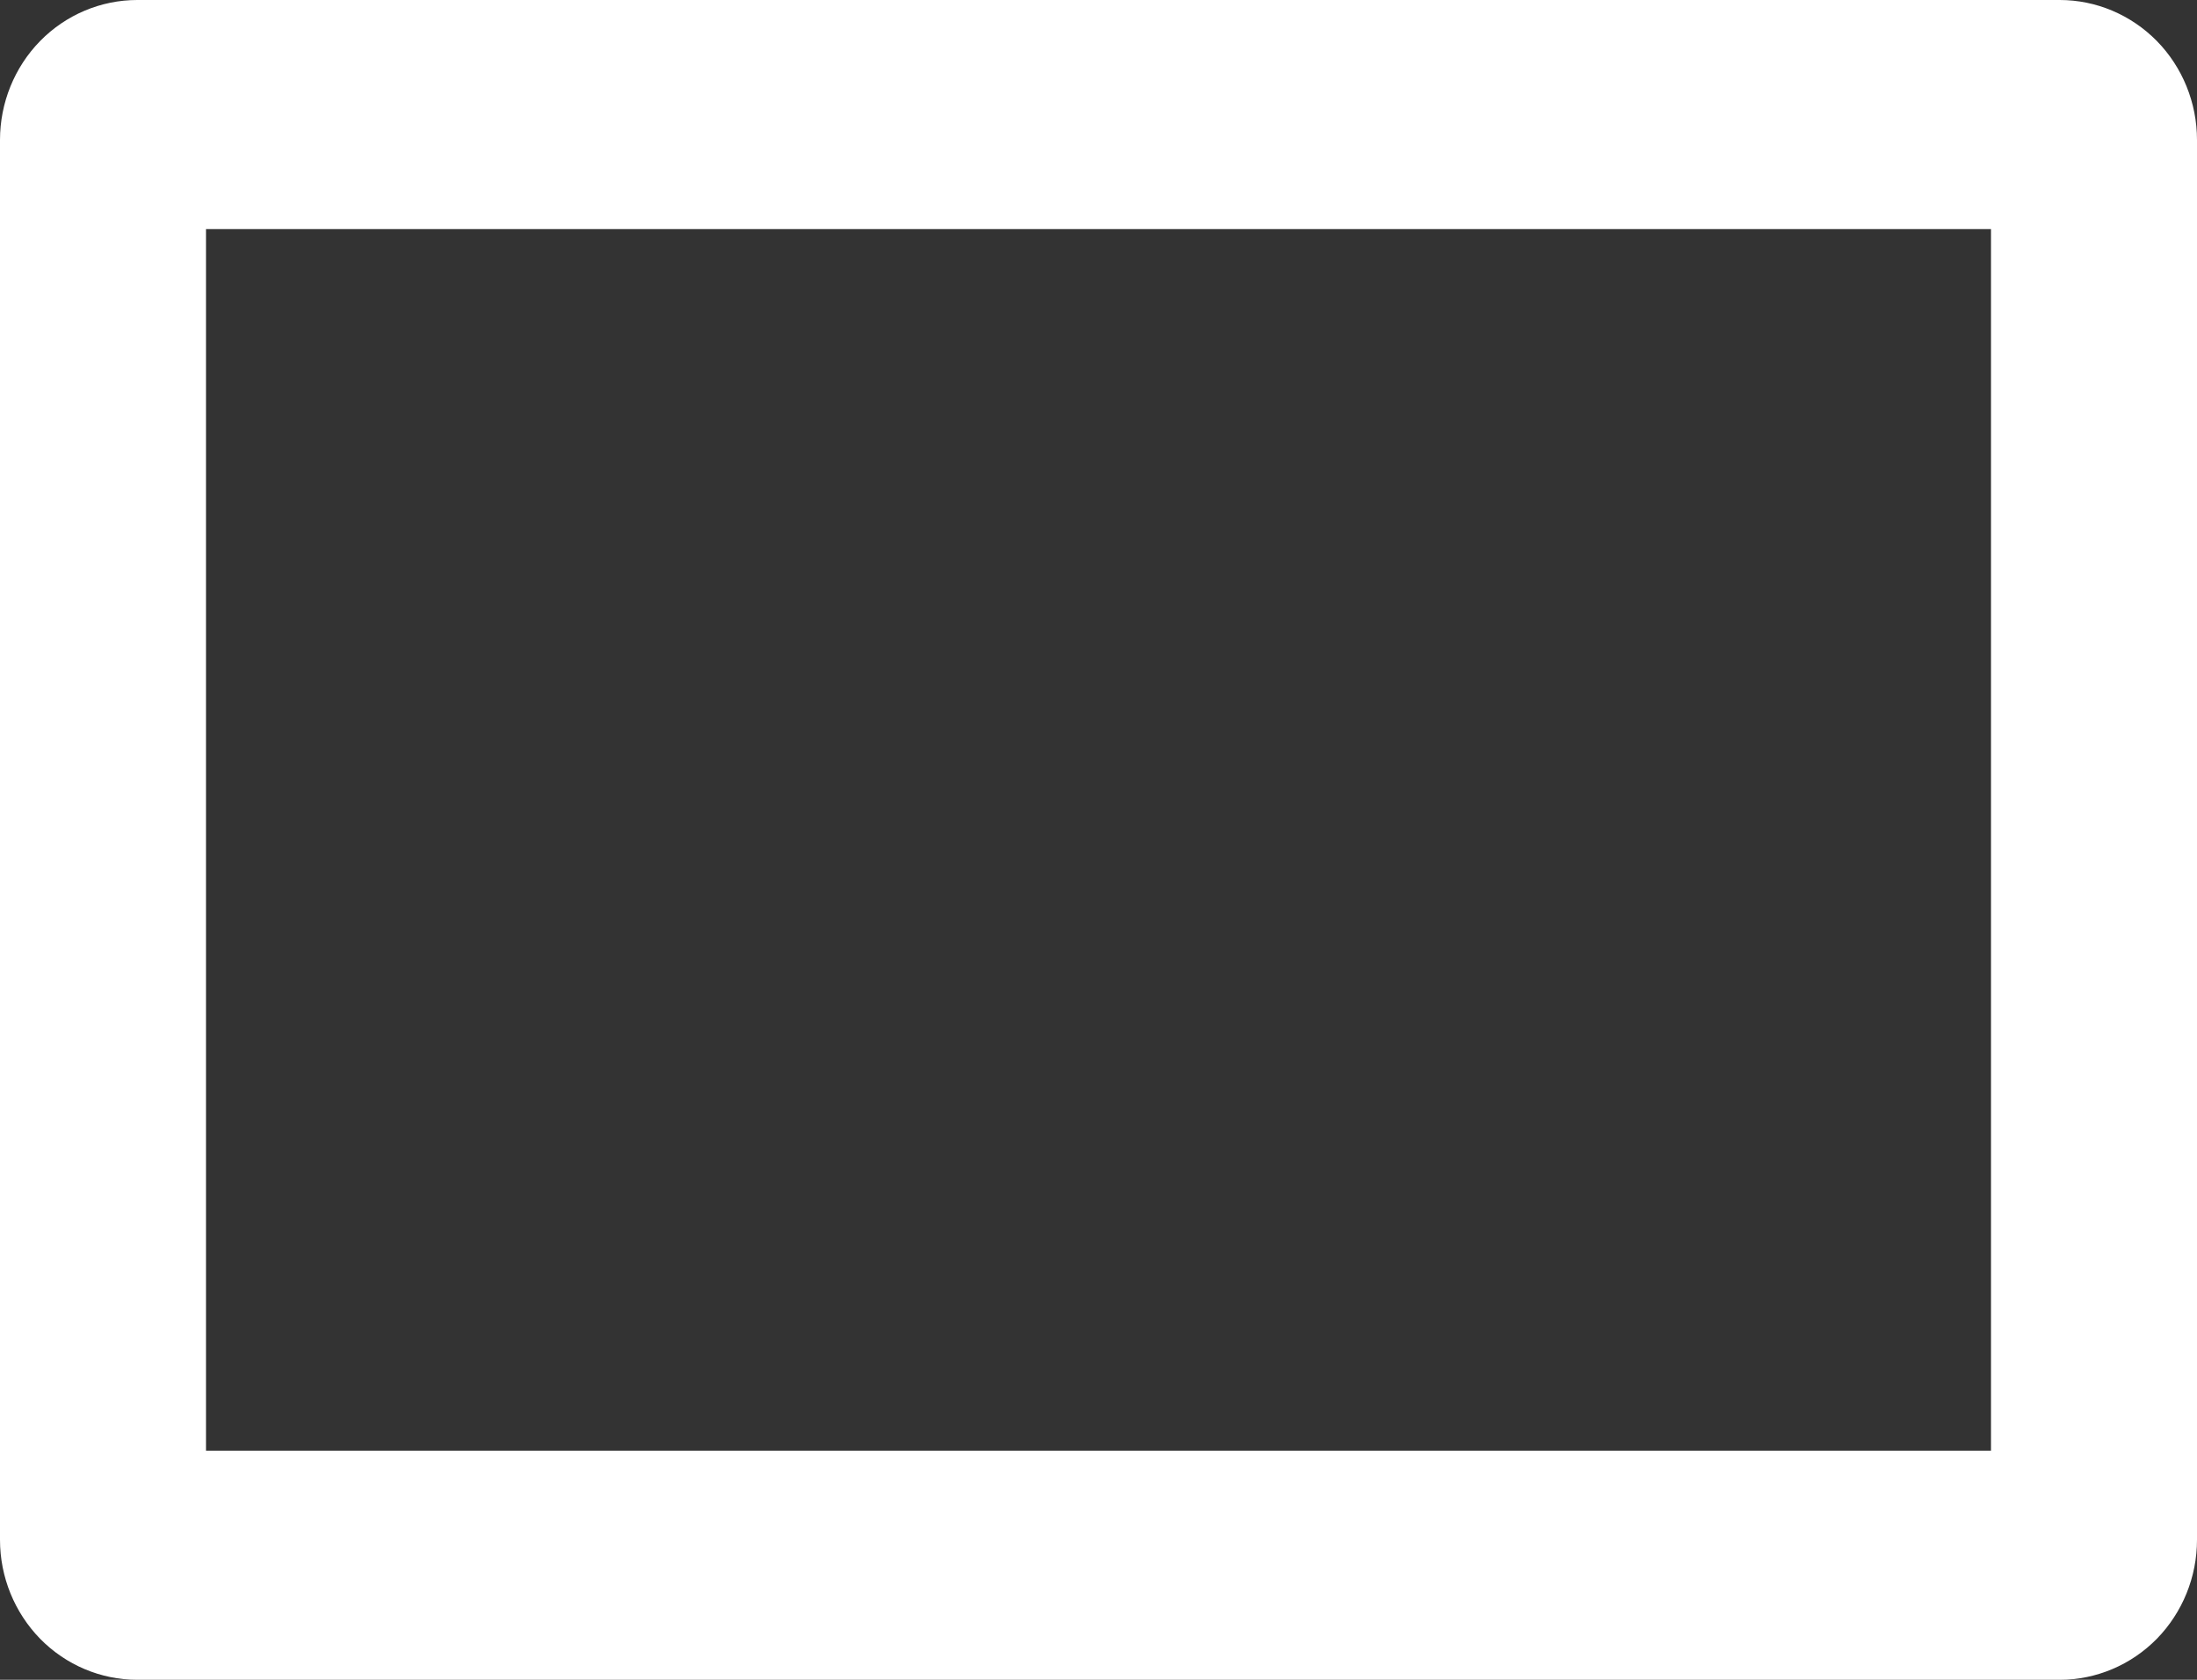 <?xml version="1.0" encoding="UTF-8"?> <svg xmlns="http://www.w3.org/2000/svg" width="17" height="13" viewBox="0 0 17 13" fill="none"><rect x="0" y="0" width="17" height="13" fill="#333333" stroke="none"/><path d="M15.938 13H1.062C0.781 13 0.51 12.886 0.311 12.683C0.112 12.479 0 12.204 0 11.917V1.083C0 0.796 0.112 0.52 0.311 0.317C0.51 0.114 0.781 0 1.062 0H15.938C16.219 0 16.489 0.114 16.689 0.317C16.888 0.52 17 0.796 17 1.083V11.917C17 12.204 16.888 12.479 16.689 12.683C16.489 12.886 16.219 13 15.938 13ZM1.594 1.773V11.227H15.406V1.773H1.594Z" fill="white"></path></svg> 